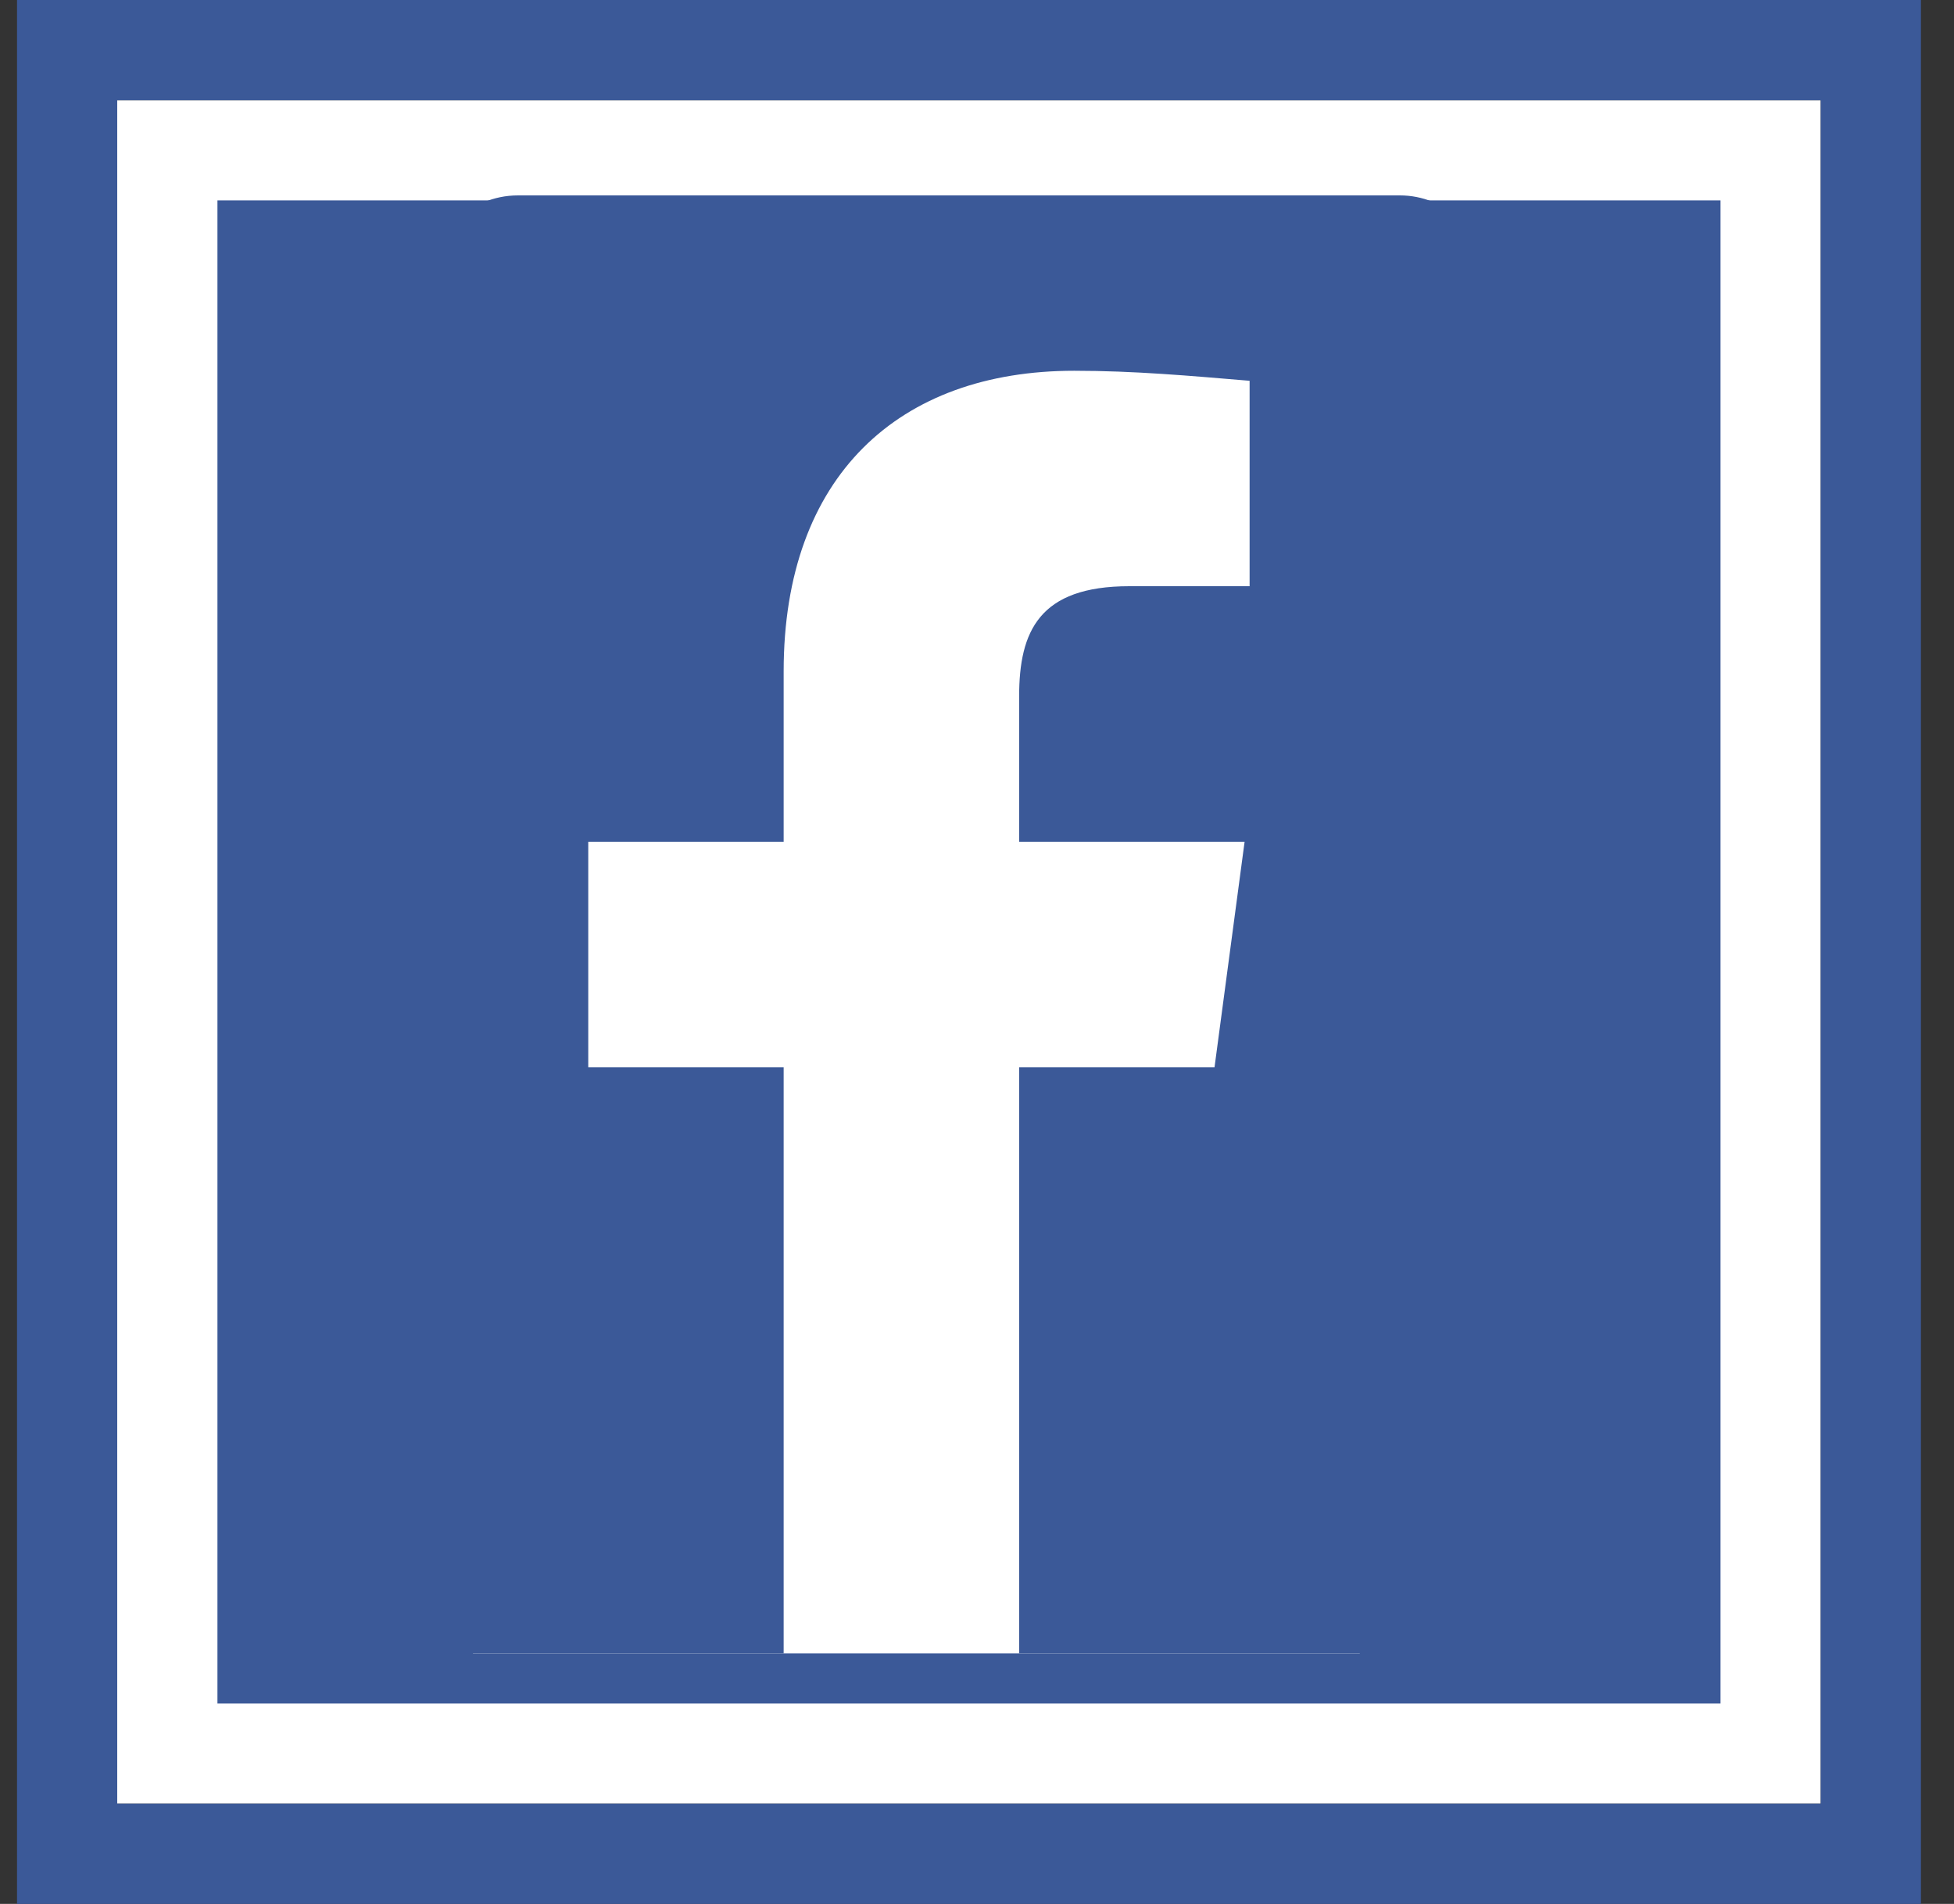 <svg width="39" height="38" viewBox="0 0 39 38" fill="none" xmlns="http://www.w3.org/2000/svg">
<rect x="0" y="0" width="39" height="38" fill="#333333" stroke="none"/>
<g clip-path="url(#clip0_63_53633)">
<path d="M3.34 35V3H35.34V35H3.34Z" fill="#3B5998" stroke="white" stroke-width="2"/>
<path d="M27.14 6.8H9.44V33H27.14V6.8Z" fill="white"/>
<path d="M9.041 33C9.041 33 8.641 32.2 8.641 31.2V5.6C8.641 4.7 9.341 3.9 10.341 3.9H27.941C28.841 3.9 29.641 4.6 29.641 5.6V31.3C29.641 32.2 28.941 33 27.941 33H20.341V21.3H24.241L24.841 16.8H20.341V13.9C20.341 12.6 20.741 11.7 22.541 11.7H24.941V7.6C23.741 7.5 22.641 7.4 21.441 7.4C17.941 7.4 15.641 9.5 15.641 13.4V16.8H11.741V21.3H15.641V33H9.041Z" fill="#3B5998"/>
</g>
<rect x="1.34" y="1" width="36" height="36" stroke="#3B5998" stroke-width="2"/>
<defs>
<clipPath id="clip0_63_53633">
<rect x="2.34" y="2" width="34" height="34" fill="white"/>
</clipPath>
</defs>
</svg>
